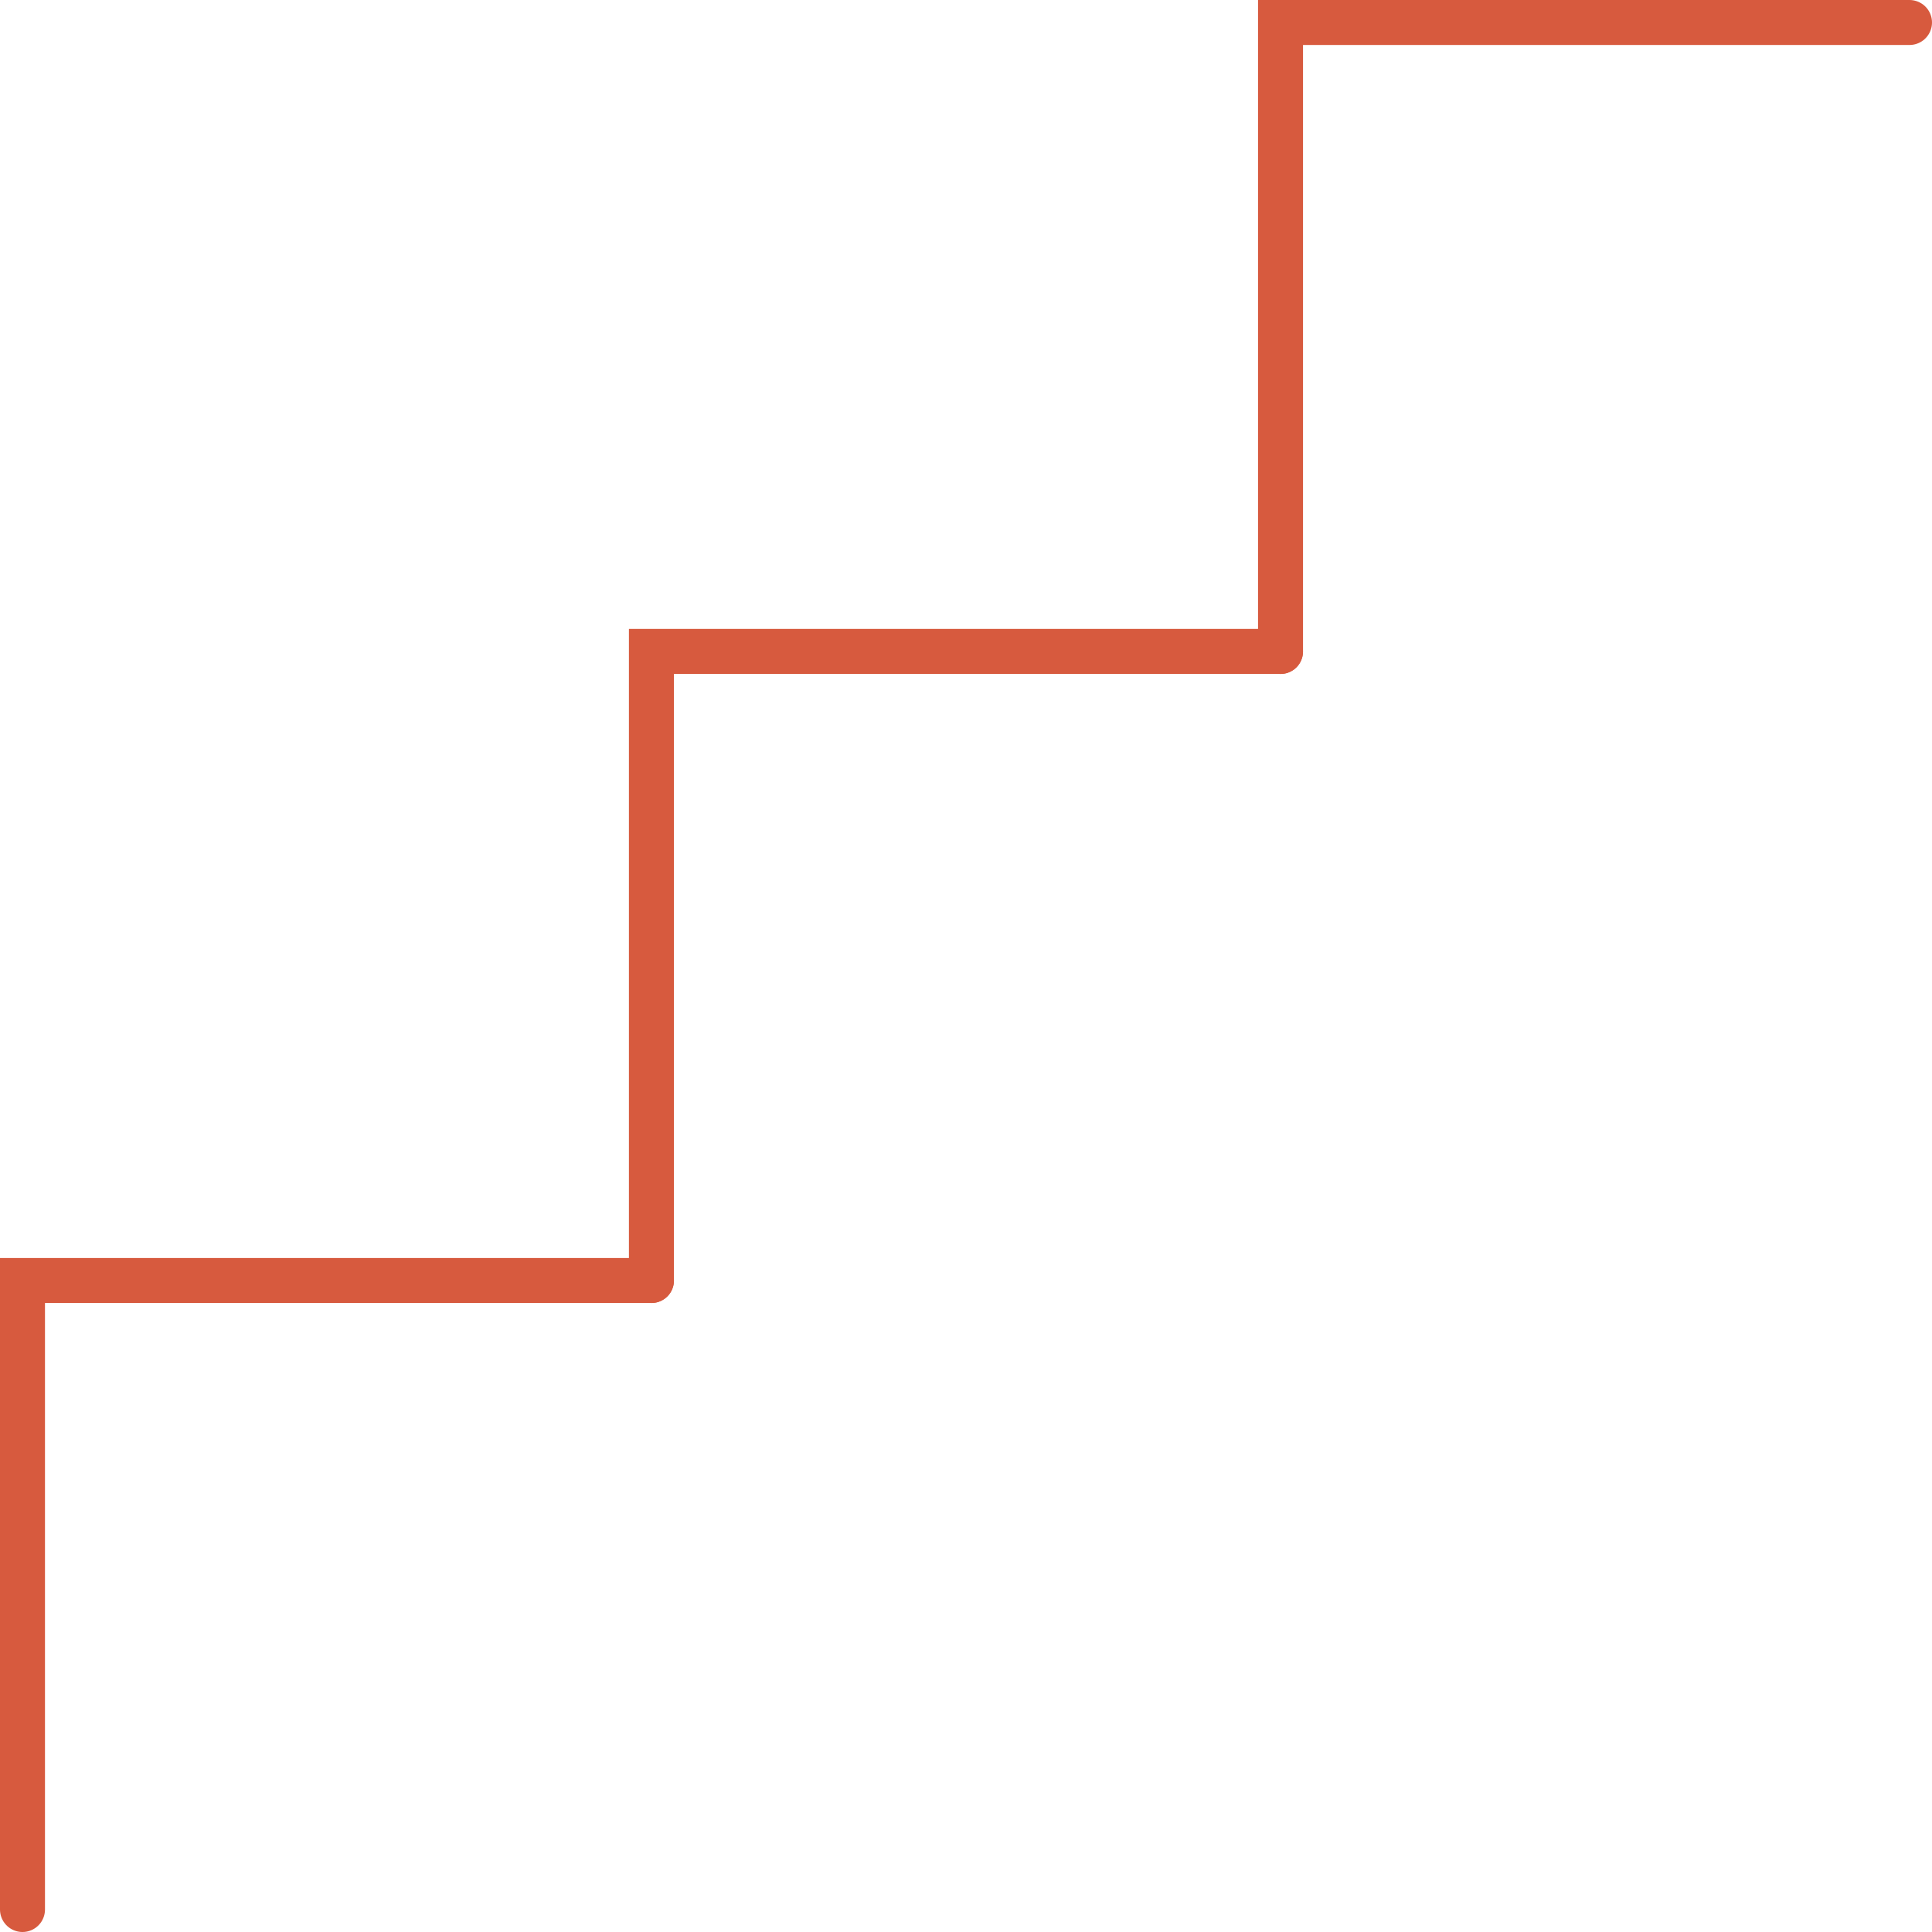 <?xml version="1.0" encoding="UTF-8"?>
<svg xmlns="http://www.w3.org/2000/svg" width="64.433" height="64.433" viewBox="0 0 64.433 64.433">
  <g id="Group_36876" data-name="Group 36876" transform="translate(-654.25 -3224.053)">
    <g id="Group_36862" data-name="Group 36862" transform="translate(464.25 990.053)">
      <path id="Path_45901" data-name="Path 45901" d="M.75,72.032V51.055H21.727" transform="translate(190 2225.651)" fill="none" stroke="#d75a3e" stroke-linecap="round" stroke-width="1.5"></path>
      <path id="Path_45902" data-name="Path 45902" d="M25.9,46.88V25.9H46.88" transform="translate(185.825 2229.825)" fill="none" stroke="#d75a3e" stroke-linecap="round" stroke-width="1.5"></path>
      <path id="Path_45903" data-name="Path 45903" d="M51.055,21.728V.75H72.032" transform="translate(181.651 2234)" fill="none" stroke="#d75a3e" stroke-linecap="round" stroke-width="1.5"></path>
    </g>
  </g>
</svg>
